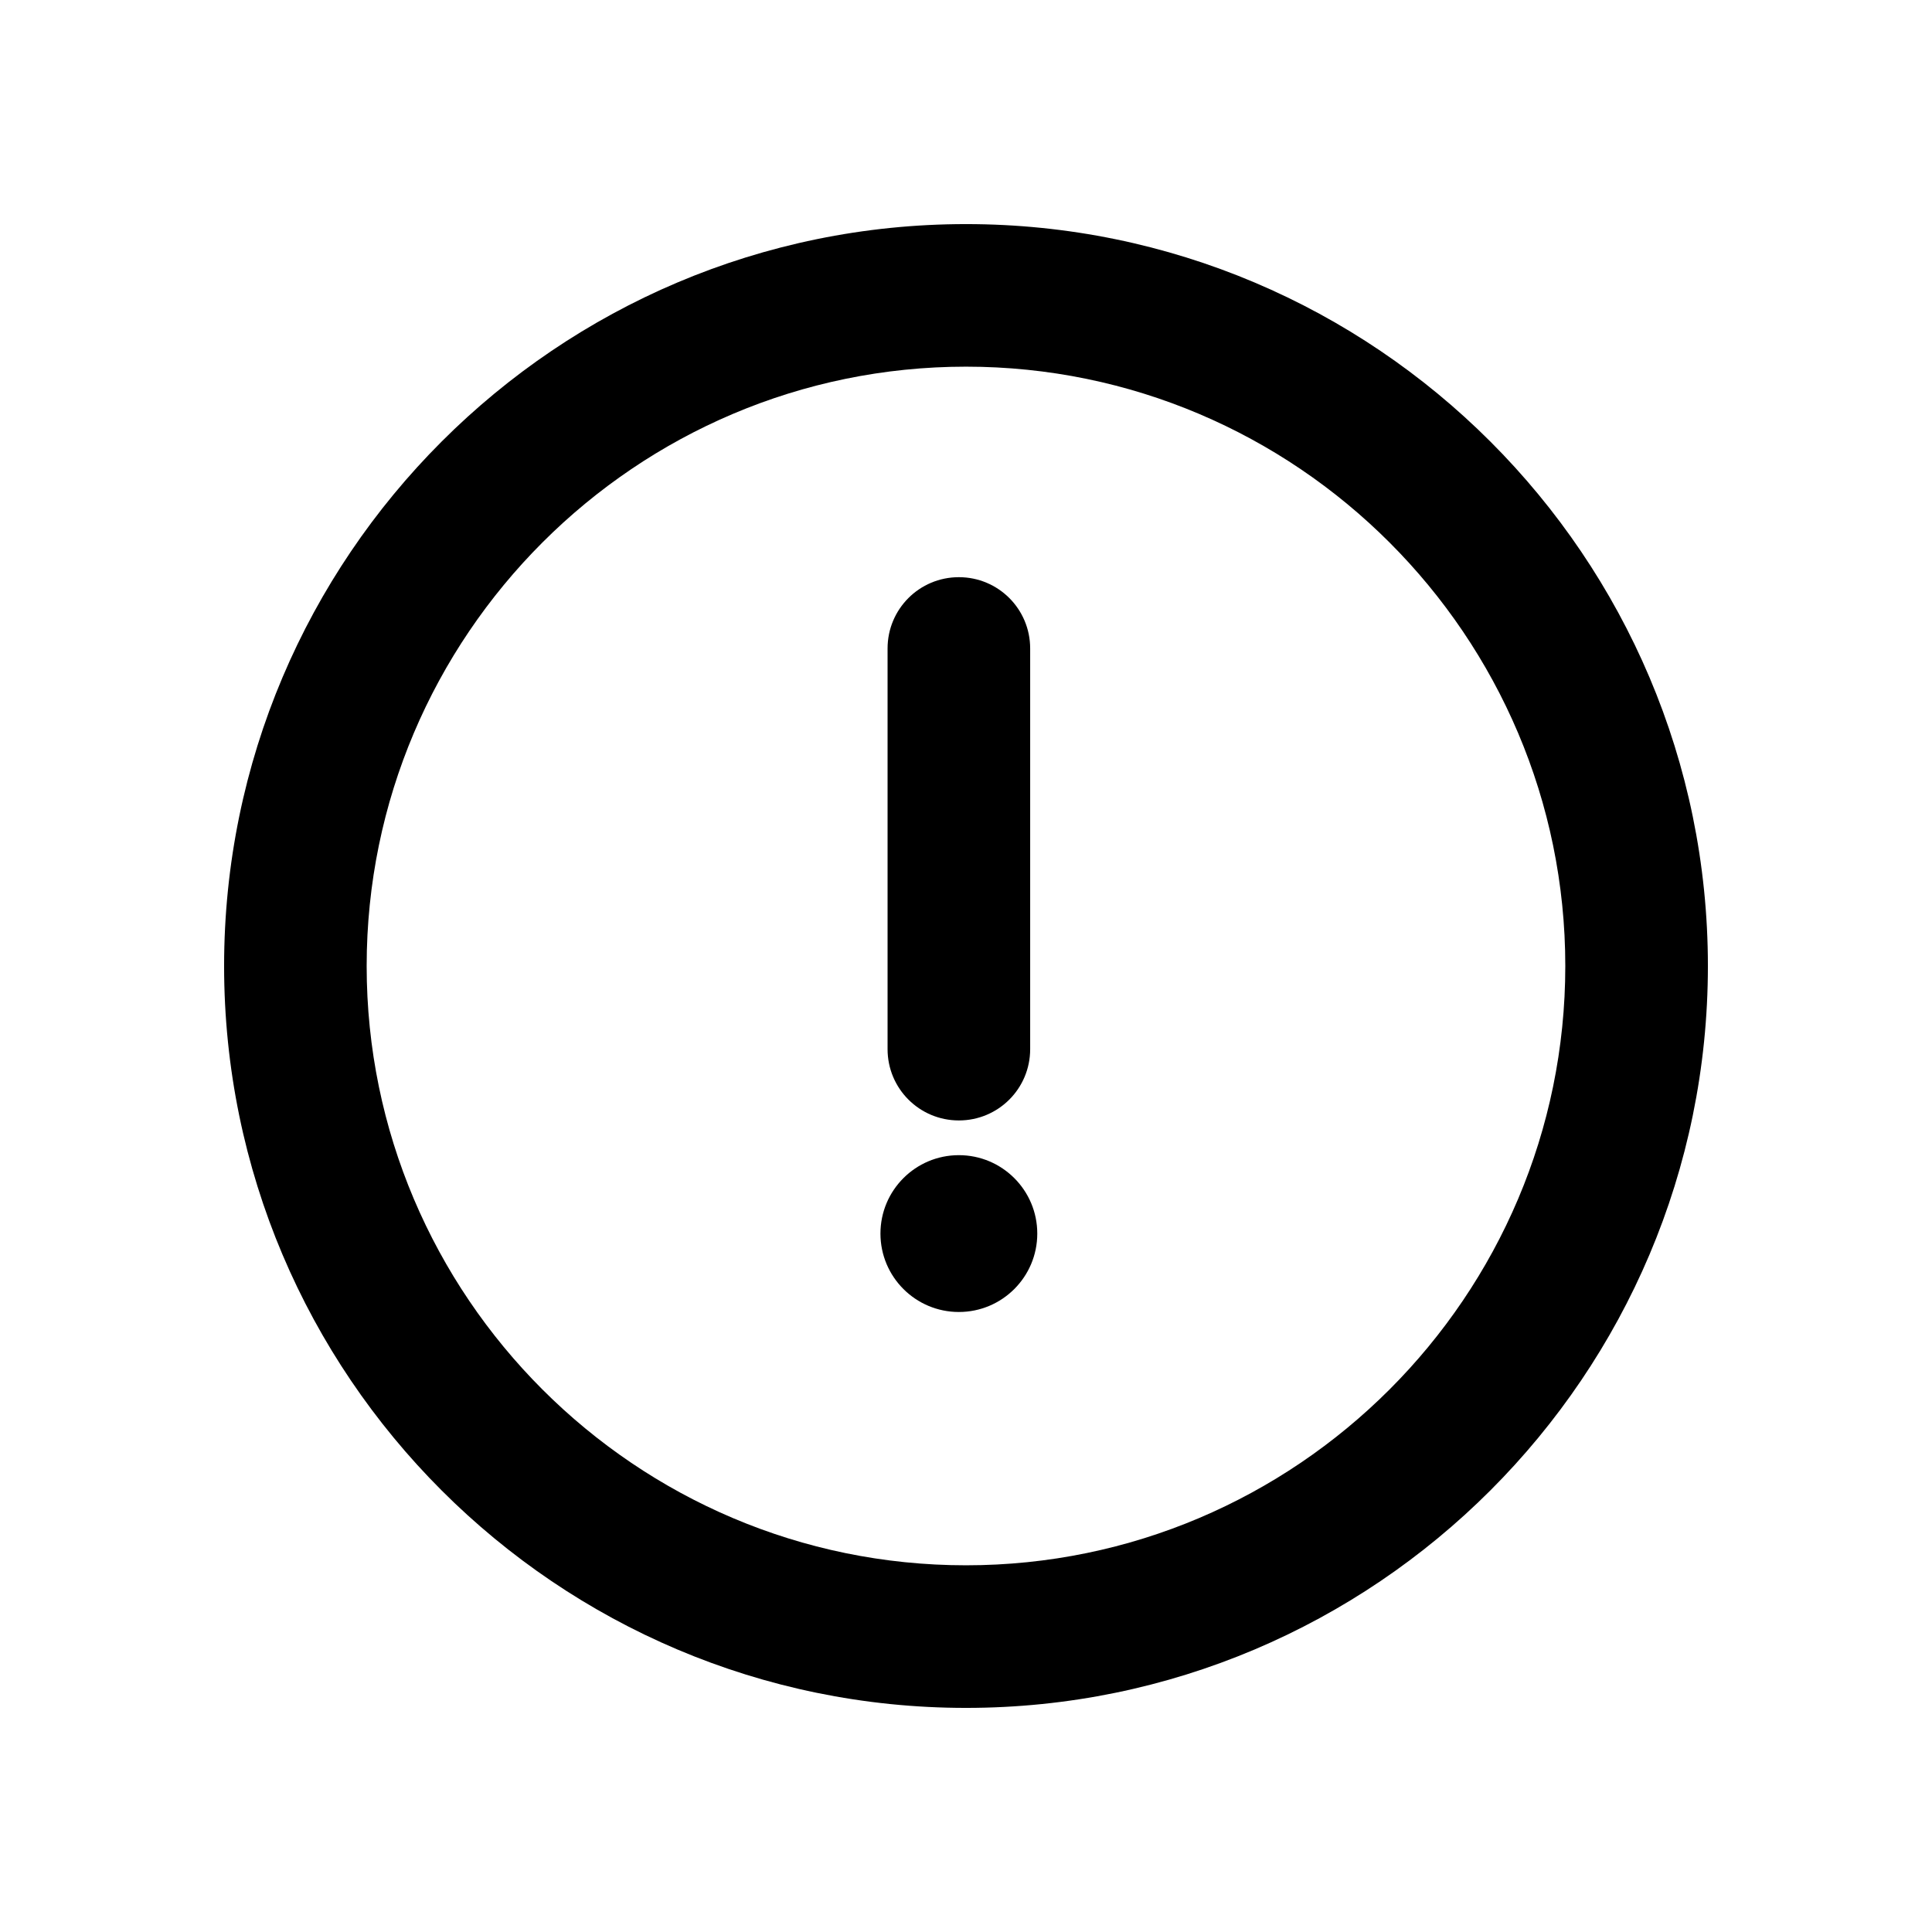 <?xml version="1.0" encoding="UTF-8"?>
<!-- Uploaded to: ICON Repo, www.svgrepo.com, Generator: ICON Repo Mixer Tools -->
<svg fill="#000000" width="800px" height="800px" version="1.1" viewBox="144 144 512 512" xmlns="http://www.w3.org/2000/svg">
 <g>
  <path d="m400 596.61c-108.45 0-196.61-88.168-196.61-196.61 0-108.44 88.168-196.61 196.61-196.61s196.61 88.168 196.61 196.61c-0.004 108.45-88.168 196.61-196.61 196.61zm0-355.44c-87.539 0-158.83 71.289-158.83 158.83 0 87.535 71.289 158.82 158.83 158.82 87.535 0 158.82-71.289 158.82-158.82 0-87.539-71.289-158.83-158.82-158.83z"/>
  <path d="m398.11 440.93c-10.453 0-18.895-8.438-18.895-18.895v-106.18c0-10.453 8.438-18.895 18.895-18.895 10.453 0 18.895 8.438 18.895 18.895v106.18c0 10.457-8.441 18.895-18.895 18.895z"/>
  <path d="m418.89 470.91c0 11.477-9.305 20.781-20.781 20.781s-20.781-9.305-20.781-20.781c0-11.477 9.305-20.781 20.781-20.781s20.781 9.305 20.781 20.781"/>
 </g>
</svg>